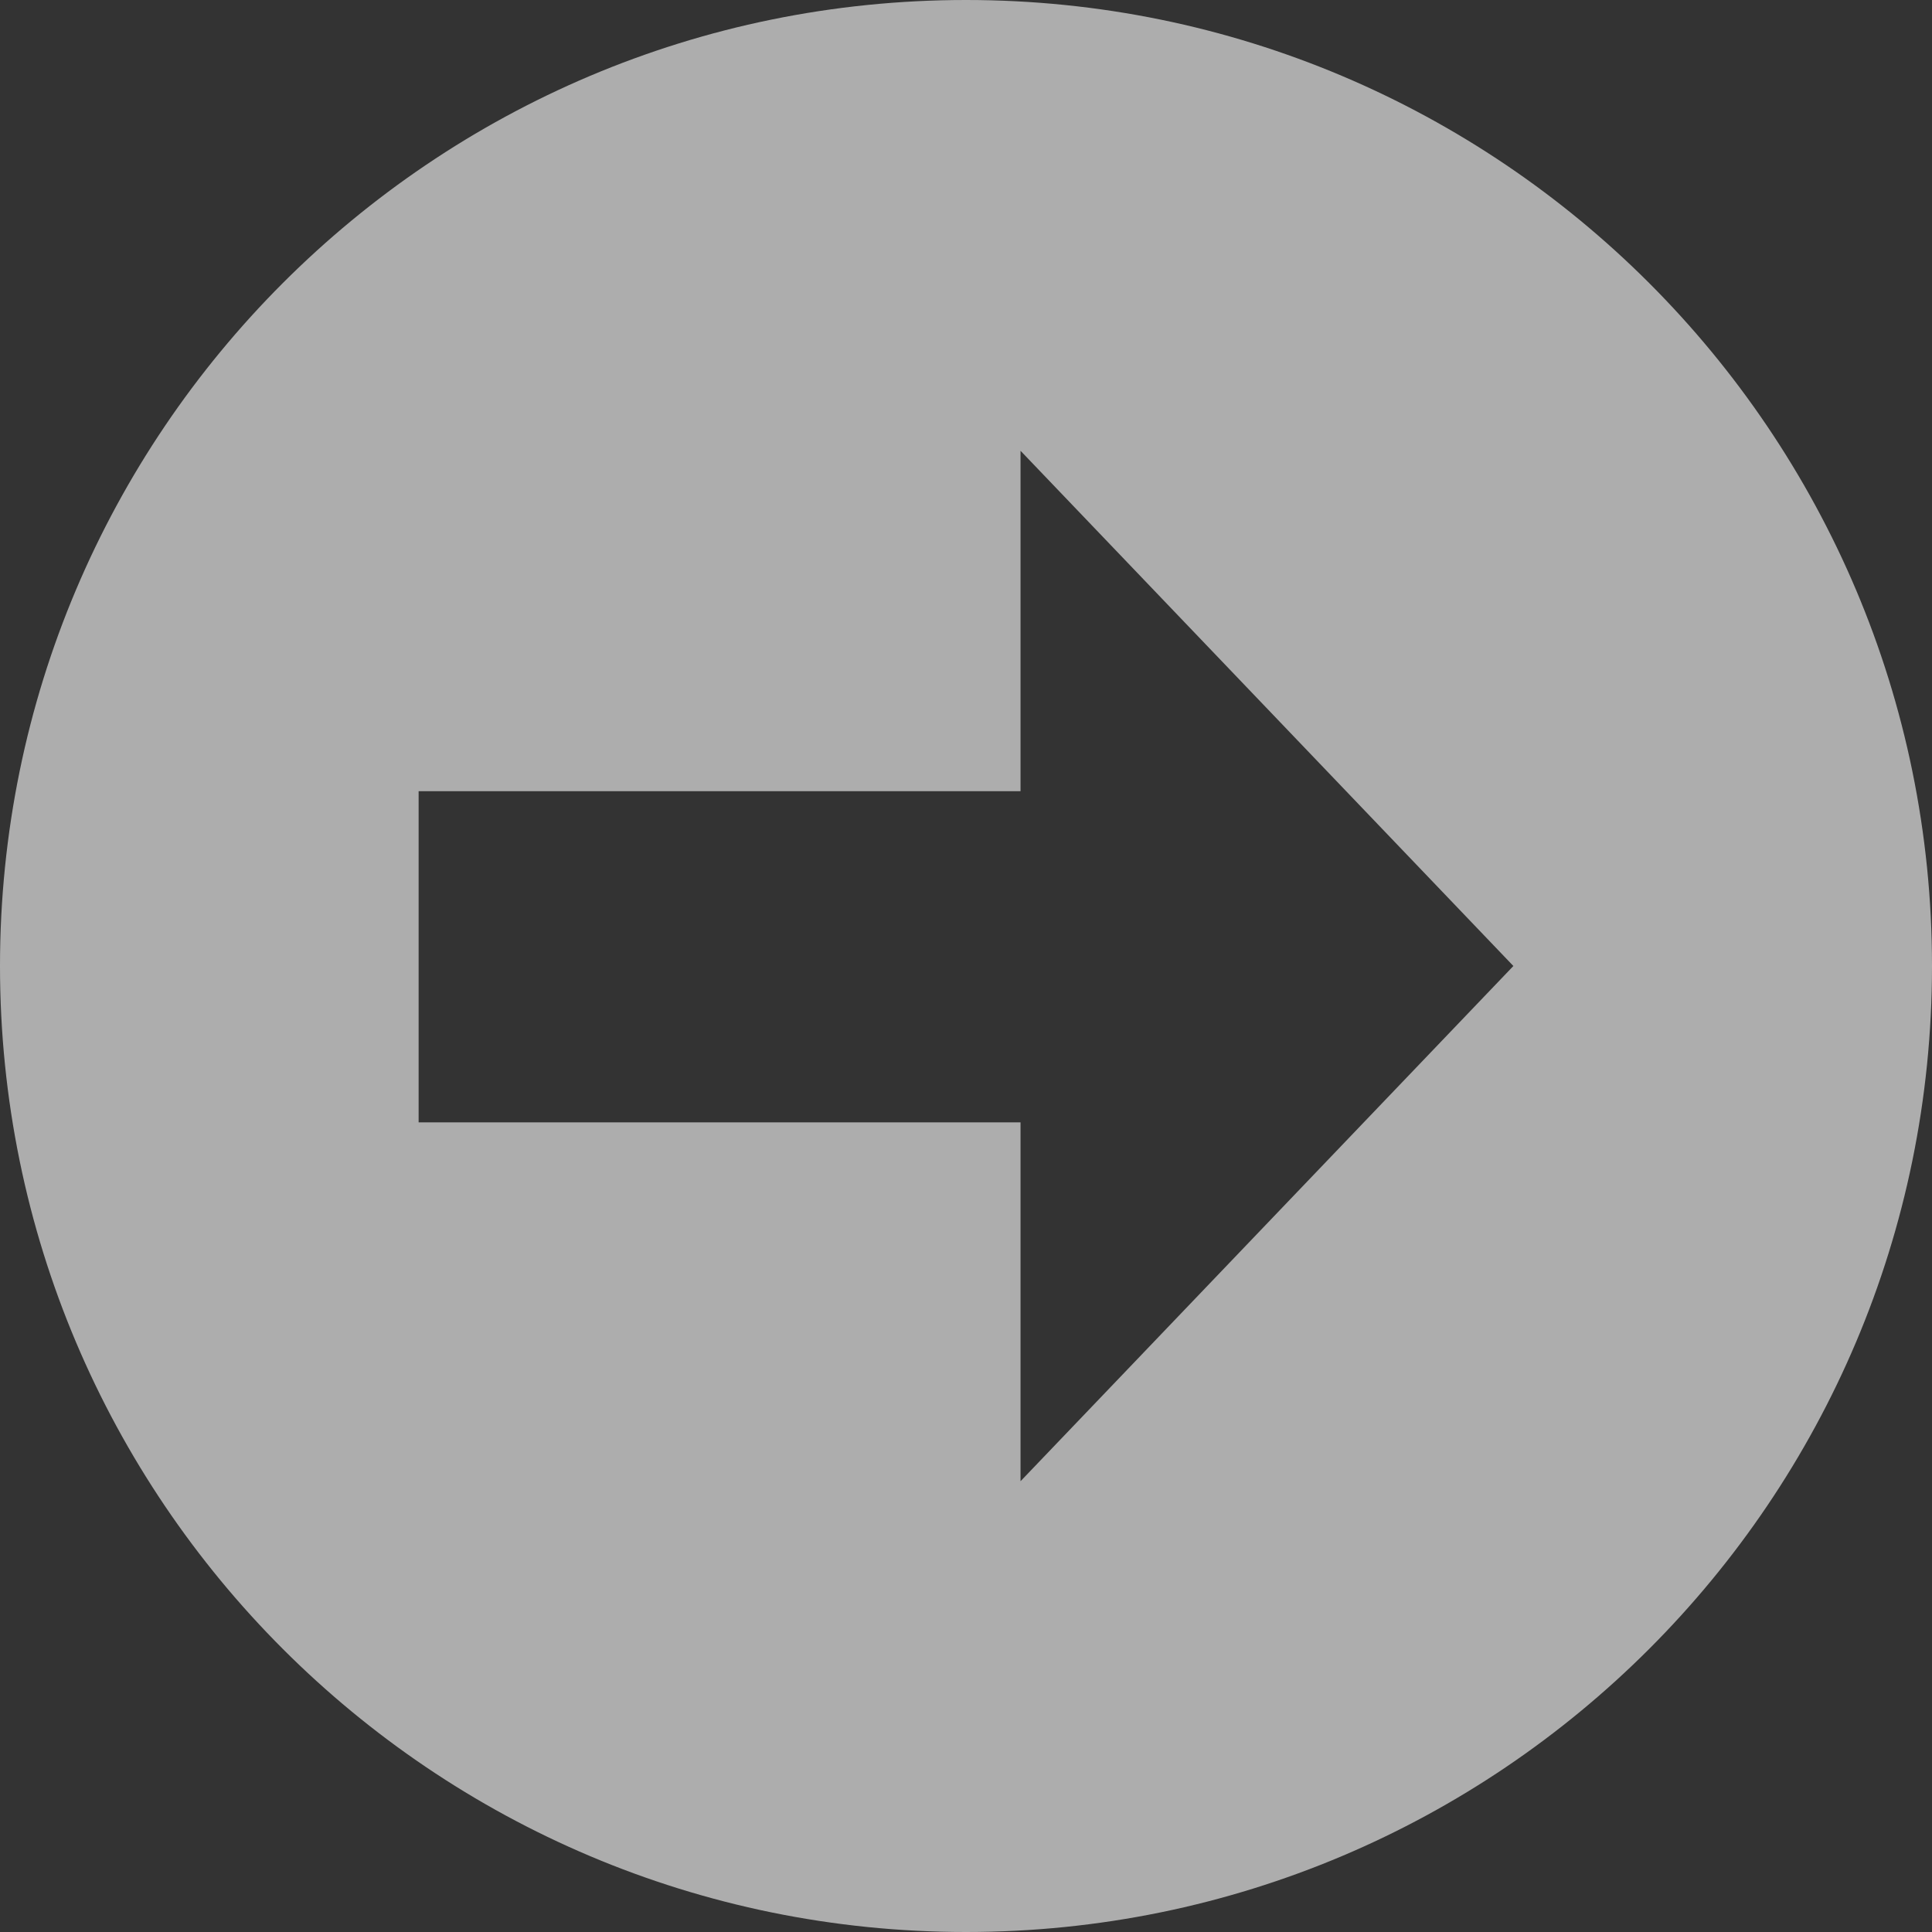 <?xml version="1.0" encoding="UTF-8"?>
<svg xmlns="http://www.w3.org/2000/svg" width="31" height="31" viewBox="0 0 31 31" fill="none">
  <rect x="0" y="0" width="31" height="31" fill="#333333" stroke="none"/>
  <path d="M15.5 31C24.06 31 31 24.06 31 15.5C31 6.94 24.06 -6.06702e-07 15.5 -1.35505e-06C6.94 -2.1034e-06 2.1034e-06 6.94 1.35505e-06 15.5C6.06702e-07 24.06 6.94 31 15.5 31ZM6.717 12.695L16.375 12.695L16.375 7.233L24.283 15.5L16.375 23.767L16.375 18.009L6.717 18.009L6.717 12.695Z" fill="white" fill-opacity="0.6"></path>
</svg>

